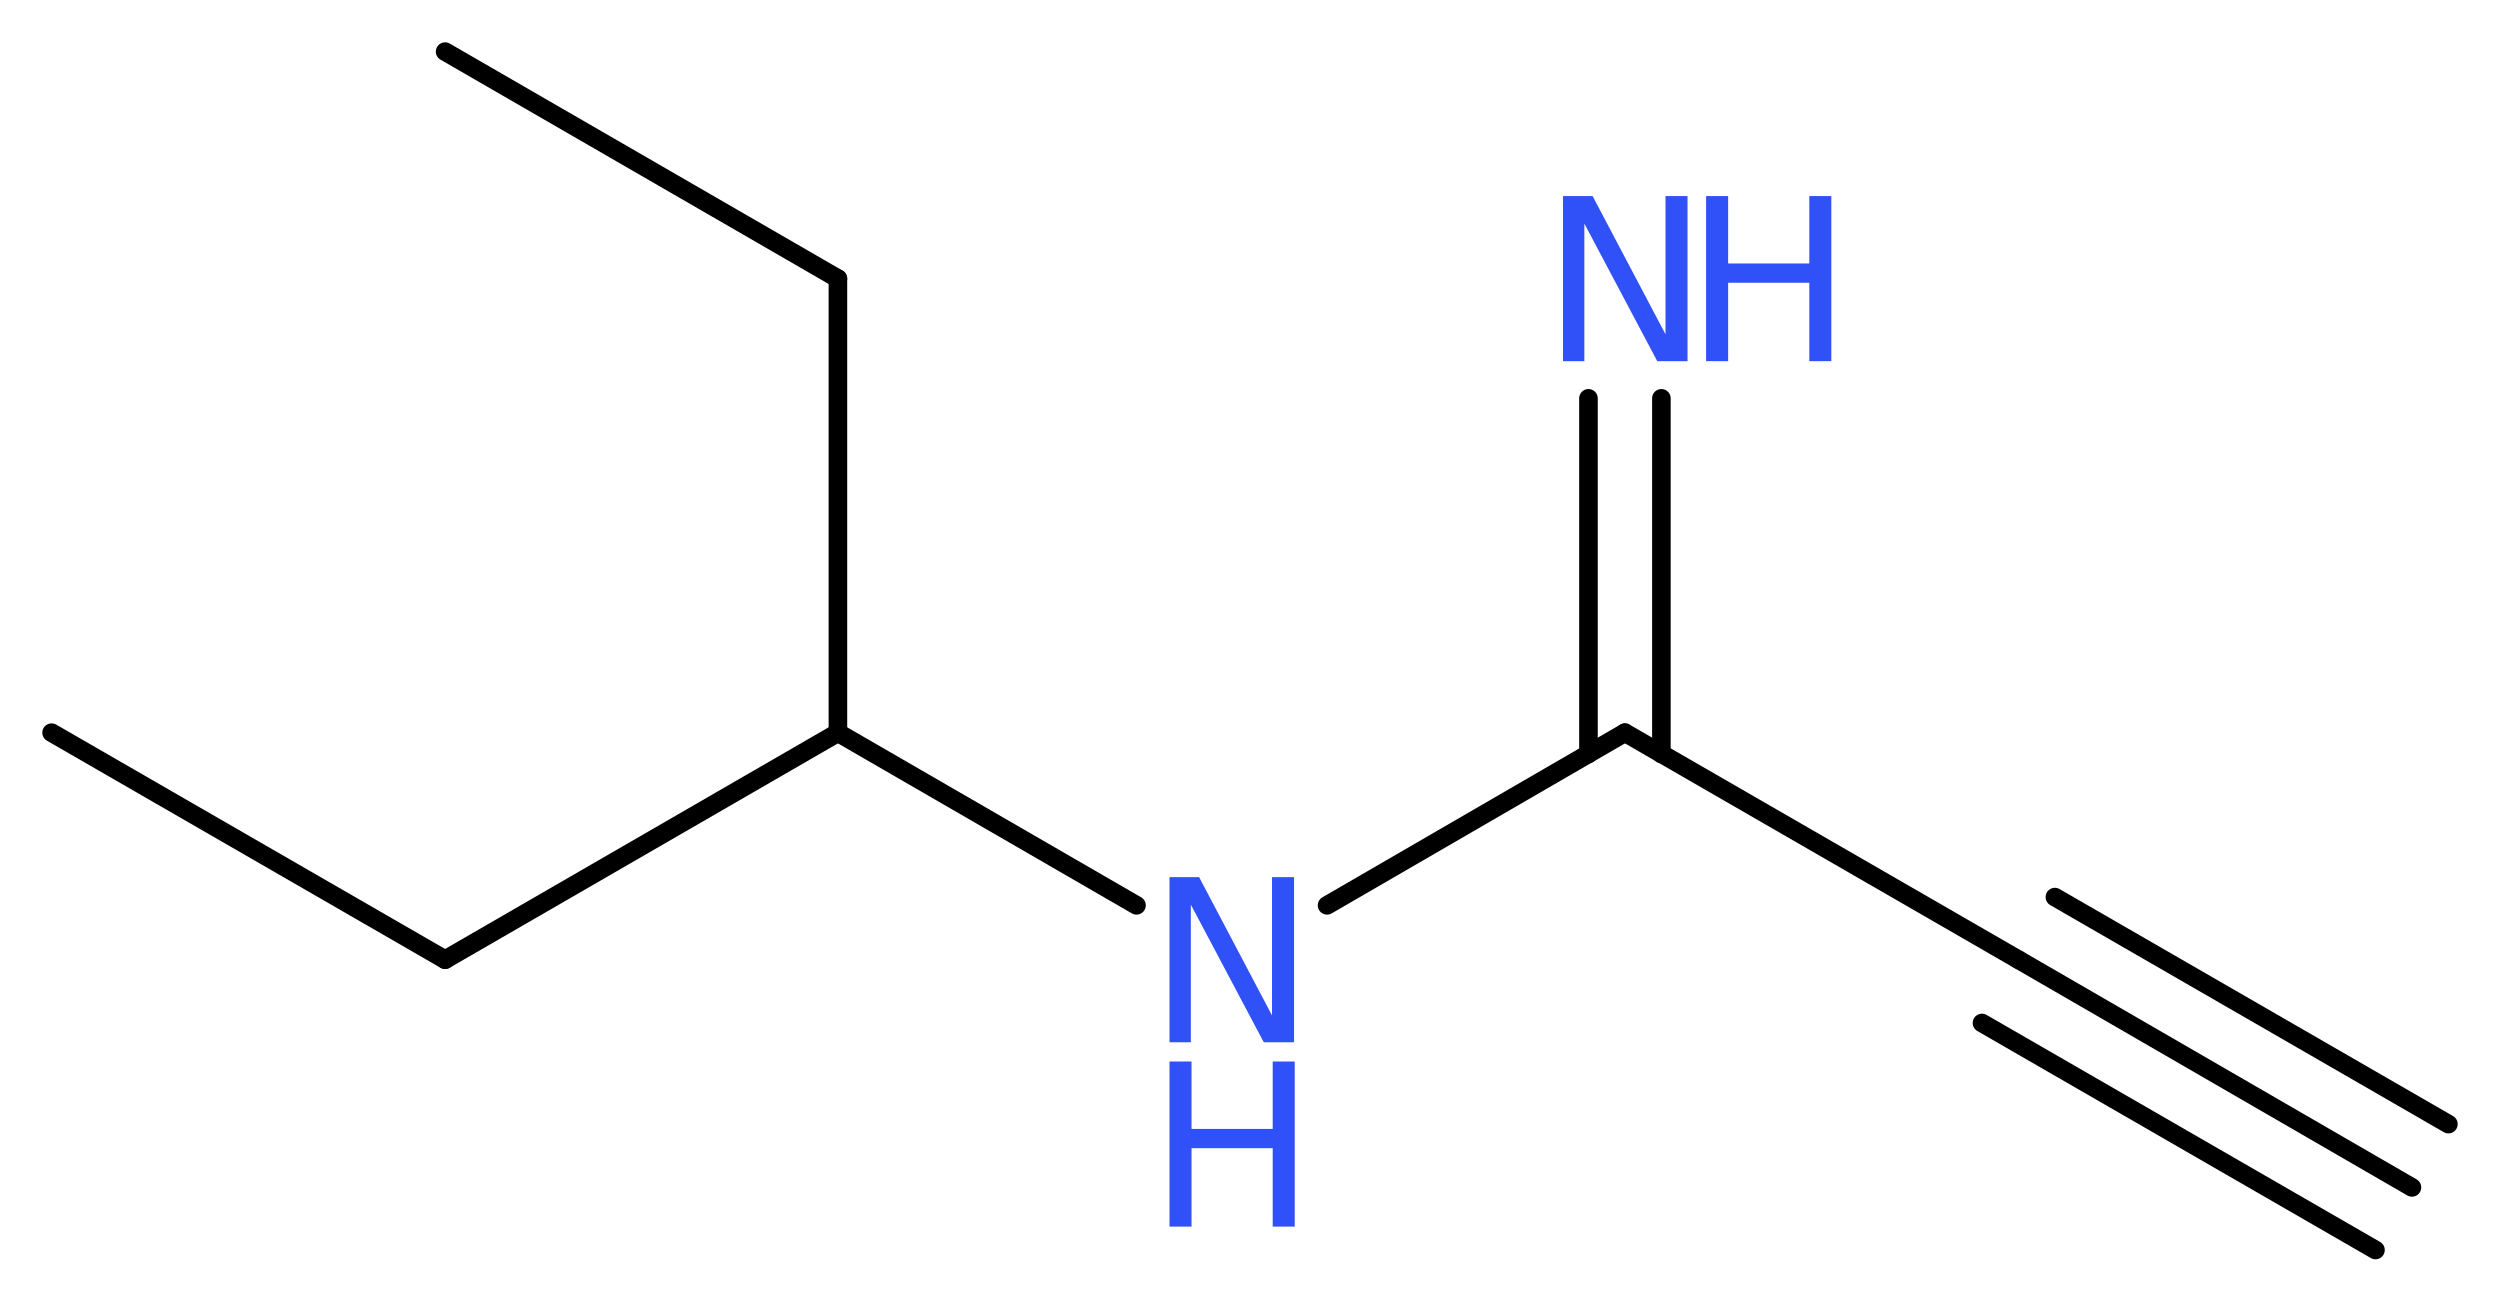 <?xml version='1.0' encoding='UTF-8'?>
<!DOCTYPE svg PUBLIC "-//W3C//DTD SVG 1.1//EN" "http://www.w3.org/Graphics/SVG/1.1/DTD/svg11.dtd">
<svg version='1.2' xmlns='http://www.w3.org/2000/svg' xmlns:xlink='http://www.w3.org/1999/xlink' width='36.34mm' height='18.92mm' viewBox='0 0 36.34 18.92'>
  <desc>Generated by the Chemistry Development Kit (http://github.com/cdk)</desc>
  <g stroke-linecap='round' stroke-linejoin='round' stroke='#000000' stroke-width='.27' fill='#3050F8'>
    <rect x='.0' y='.0' width='37.0' height='19.0' fill='#FFFFFF' stroke='none'/>
    <g id='mol1' class='mol'>
      <g id='mol1bnd1' class='bond'>
        <line x1='35.06' y1='17.26' x2='29.34' y2='13.95'/>
        <line x1='34.53' y1='18.17' x2='28.81' y2='14.87'/>
        <line x1='35.59' y1='16.34' x2='29.87' y2='13.04'/>
      </g>
      <line id='mol1bnd2' class='bond' x1='29.34' y1='13.95' x2='23.62' y2='10.65'/>
      <g id='mol1bnd3' class='bond'>
        <line x1='23.09' y1='10.96' x2='23.09' y2='5.79'/>
        <line x1='24.15' y1='10.96' x2='24.15' y2='5.79'/>
      </g>
      <line id='mol1bnd4' class='bond' x1='23.62' y1='10.65' x2='19.29' y2='13.16'/>
      <line id='mol1bnd5' class='bond' x1='16.52' y1='13.16' x2='12.18' y2='10.65'/>
      <line id='mol1bnd6' class='bond' x1='12.18' y1='10.65' x2='6.47' y2='13.95'/>
      <line id='mol1bnd7' class='bond' x1='6.47' y1='13.95' x2='.75' y2='10.65'/>
      <line id='mol1bnd8' class='bond' x1='12.18' y1='10.65' x2='12.18' y2='4.05'/>
      <line id='mol1bnd9' class='bond' x1='12.18' y1='4.05' x2='6.47' y2='.75'/>
      <g id='mol1atm4' class='atom'>
        <path d='M22.72 2.85h.43l1.06 2.01v-2.01h.32v2.4h-.44l-1.06 -2.0v2.0h-.31v-2.4z' stroke='none'/>
        <path d='M24.8 2.85h.32v.98h1.18v-.98h.32v2.4h-.32v-1.14h-1.18v1.14h-.32v-2.4z' stroke='none'/>
      </g>
      <g id='mol1atm5' class='atom'>
        <path d='M17.0 12.75h.43l1.06 2.01v-2.01h.32v2.4h-.44l-1.06 -2.0v2.0h-.31v-2.4z' stroke='none'/>
        <path d='M17.0 15.43h.32v.98h1.18v-.98h.32v2.4h-.32v-1.14h-1.18v1.14h-.32v-2.4z' stroke='none'/>
      </g>
    </g>
  </g>
</svg>
